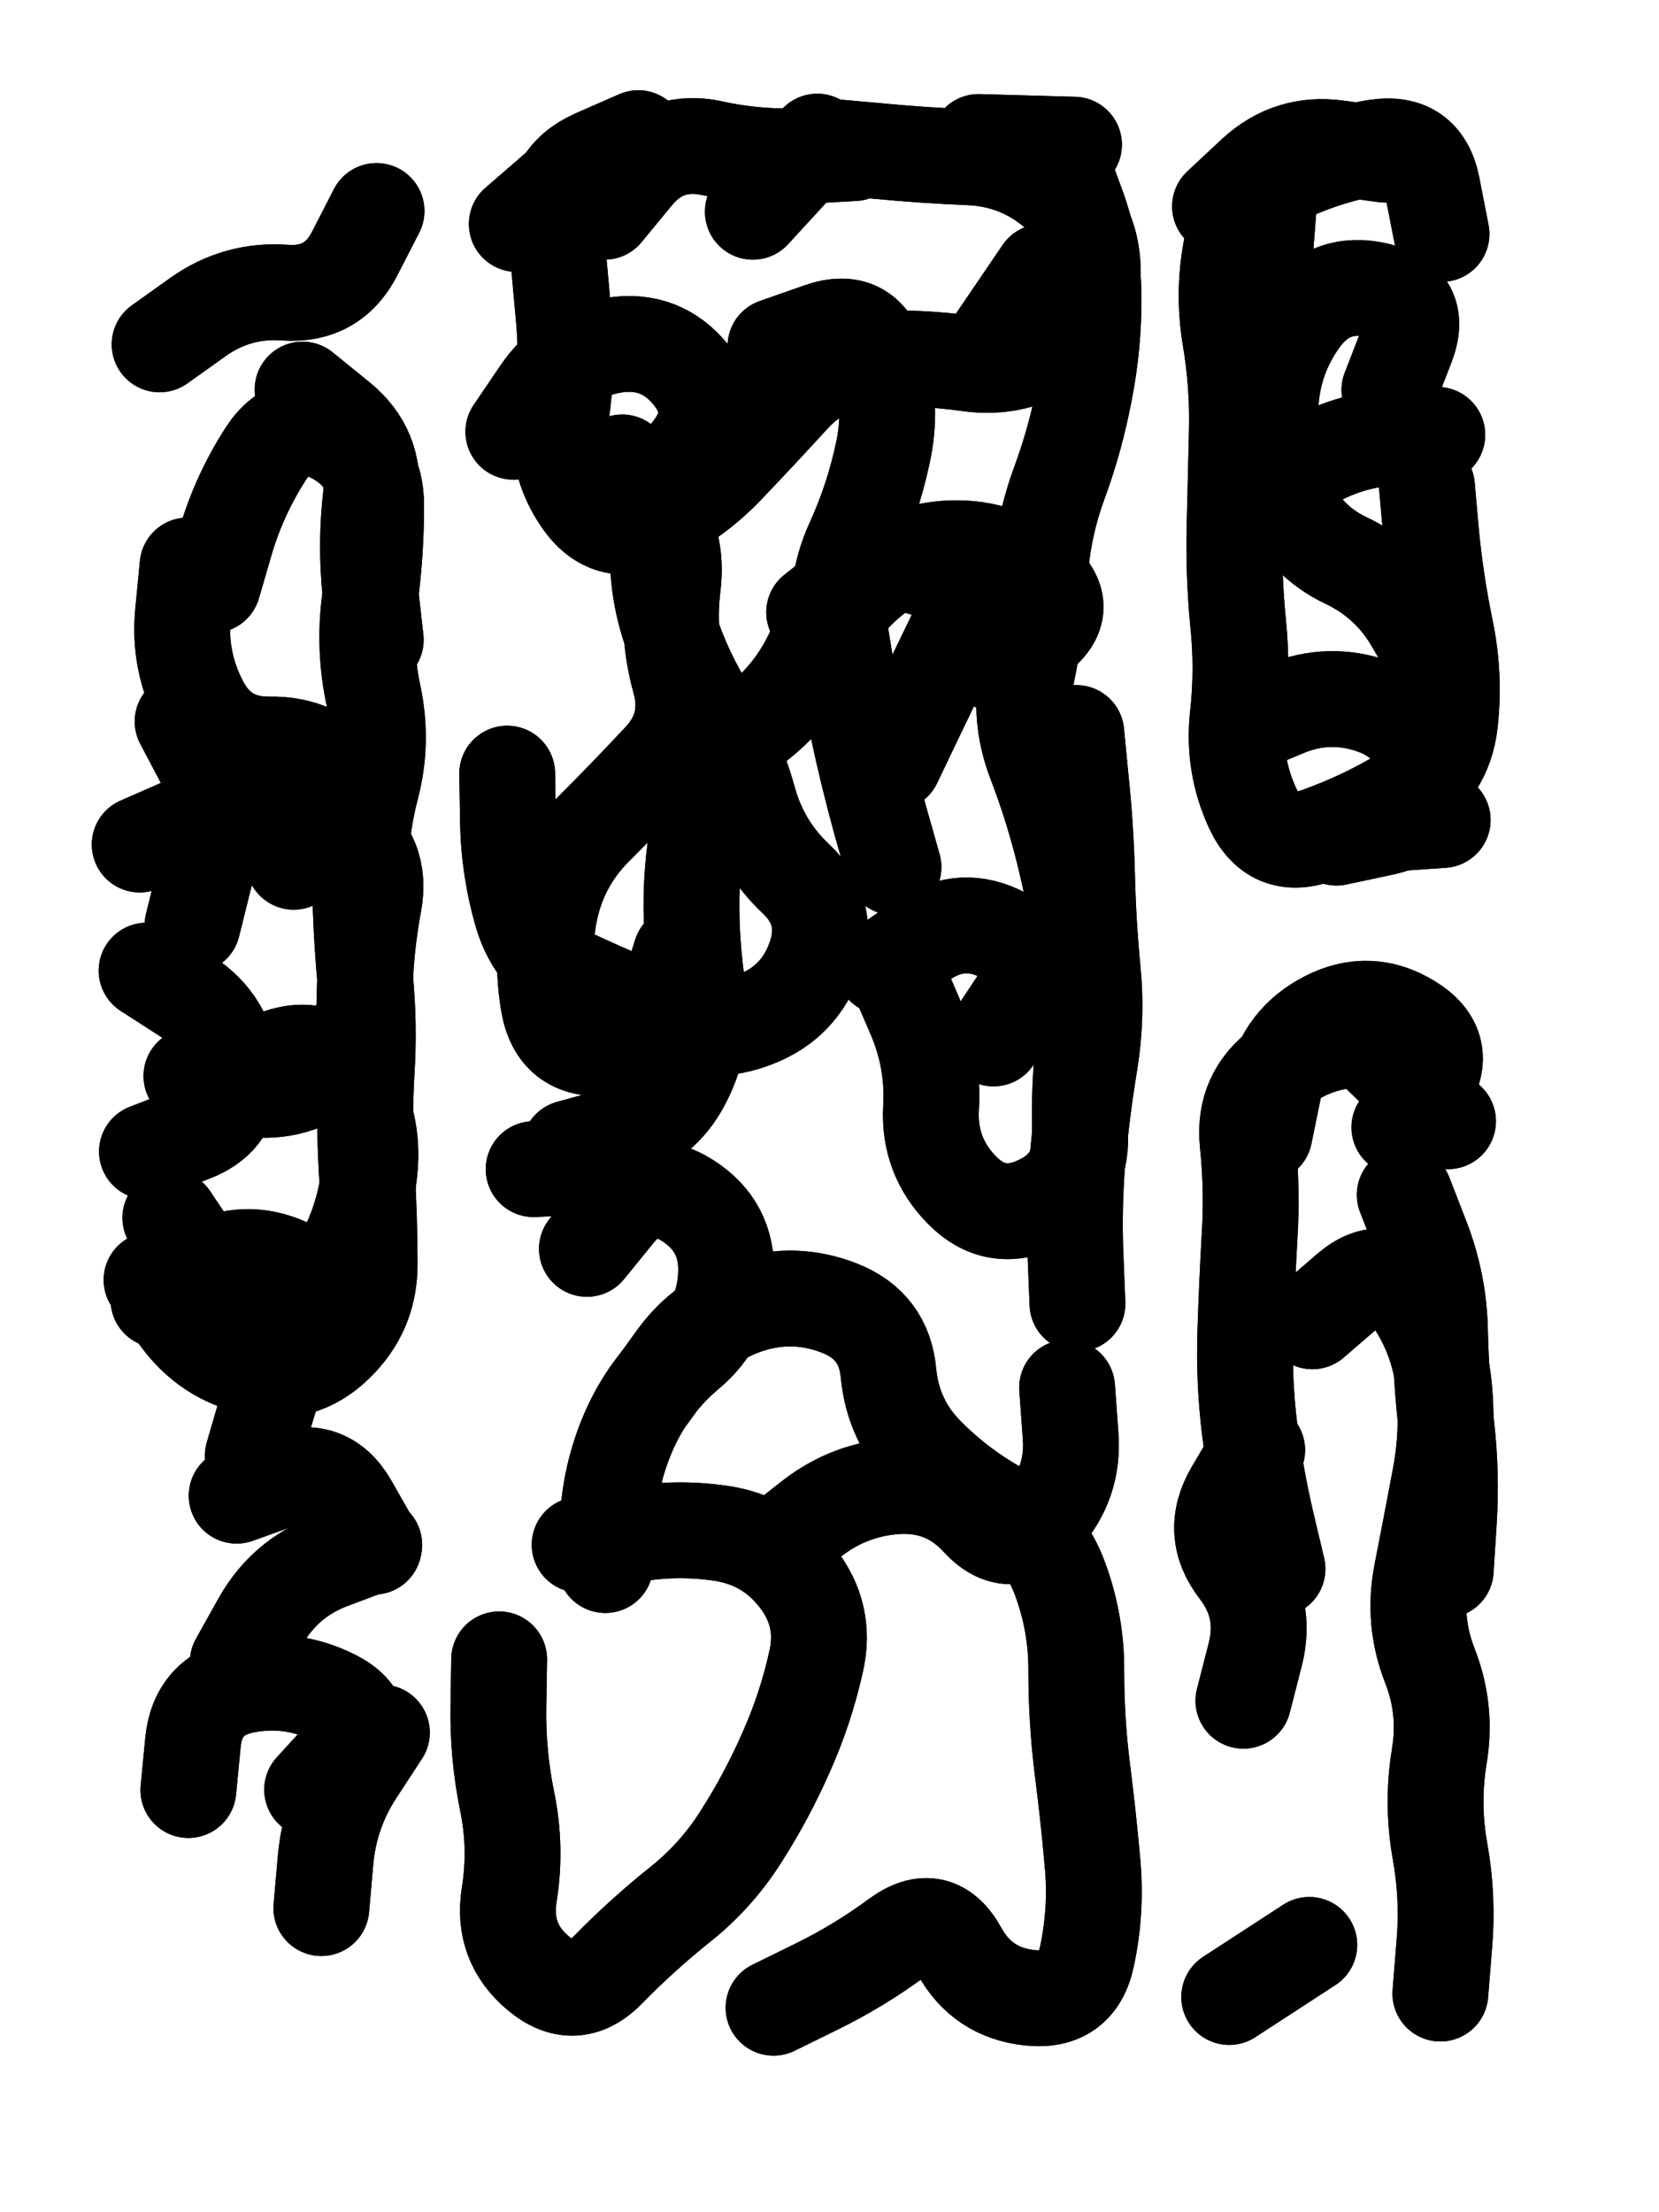 <svg xmlns="http://www.w3.org/2000/svg" viewBox="0 0 4329 5772"><title>Infinite Scribble #3552</title><defs><filter id="piece_3552_3_4_filter" x="-100" y="-100" width="4529" height="5972" filterUnits="userSpaceOnUse"><feTurbulence result="lineShape_distorted_turbulence" type="turbulence" baseFrequency="16000e-6" numOctaves="3"/><feGaussianBlur in="lineShape_distorted_turbulence" result="lineShape_distorted_turbulence_smoothed" stdDeviation="25000e-3"/><feDisplacementMap in="SourceGraphic" in2="lineShape_distorted_turbulence_smoothed" result="lineShape_distorted_results_shifted" scale="15000e-2" xChannelSelector="R" yChannelSelector="G"/><feOffset in="lineShape_distorted_results_shifted" result="lineShape_distorted" dx="-3750e-2" dy="-3750e-2"/><feGaussianBlur in="lineShape_distorted" result="lineShape_1" stdDeviation="12500e-3"/><feColorMatrix in="lineShape_1" result="lineShape" type="matrix" values="1 0 0 0 0  0 1 0 0 0  0 0 1 0 0  0 0 0 15000e-3 -7500e-3"/><feGaussianBlur in="lineShape" result="shrank_blurred" stdDeviation="13333e-3"/><feColorMatrix in="shrank_blurred" result="shrank" type="matrix" values="1 0 0 0 0 0 1 0 0 0 0 0 1 0 0 0 0 0 11749e-3 -7666e-3"/><feColorMatrix in="lineShape" result="border_filled" type="matrix" values="0.5 0 0 0 -0.15  0 0.5 0 0 -0.15  0 0 0.5 0 -0.15  0 0 0 1 0"/><feComposite in="border_filled" in2="shrank" result="border" operator="out"/><feColorMatrix in="lineShape" result="adjustedColor" type="matrix" values="0.95 0 0 0 -0.05  0 0.95 0 0 -0.05  0 0 0.95 0 -0.05  0 0 0 1 0"/><feMorphology in="lineShape" result="frost1_shrink" operator="erode" radius="25000e-3"/><feColorMatrix in="frost1_shrink" result="frost1" type="matrix" values="2 0 0 0 0.05  0 2 0 0 0.05  0 0 2 0 0.05  0 0 0 0.5 0"/><feMorphology in="lineShape" result="frost2_shrink" operator="erode" radius="75000e-3"/><feColorMatrix in="frost2_shrink" result="frost2" type="matrix" values="2 0 0 0 0.35  0 2 0 0 0.35  0 0 2 0 0.35  0 0 0 0.5 0"/><feMerge result="shapes_linestyle_colors"><feMergeNode in="frost1"/><feMergeNode in="frost2"/></feMerge><feTurbulence result="shapes_linestyle_linestyle_turbulence" type="turbulence" baseFrequency="120e-3" numOctaves="2"/><feDisplacementMap in="shapes_linestyle_colors" in2="shapes_linestyle_linestyle_turbulence" result="frost" scale="-166666e-3" xChannelSelector="R" yChannelSelector="G"/><feMerge result="shapes_linestyle"><feMergeNode in="adjustedColor"/><feMergeNode in="frost"/></feMerge><feComposite in="shapes_linestyle" in2="shrank" result="shapes_linestyle_cropped" operator="atop"/><feComposite in="border" in2="shapes_linestyle_cropped" result="shapes" operator="over"/><feTurbulence result="shapes_finished_turbulence" type="turbulence" baseFrequency="12000e-6" numOctaves="3"/><feGaussianBlur in="shapes_finished_turbulence" result="shapes_finished_turbulence_smoothed" stdDeviation="7500e-3"/><feDisplacementMap in="shapes" in2="shapes_finished_turbulence_smoothed" result="shapes_finished_results_shifted" scale="20000e-2" xChannelSelector="R" yChannelSelector="G"/><feOffset in="shapes_finished_results_shifted" result="shapes_finished" dx="-5000e-2" dy="-5000e-2"/></filter><filter id="piece_3552_3_4_shadow" x="-100" y="-100" width="4529" height="5972" filterUnits="userSpaceOnUse"><feColorMatrix in="SourceGraphic" result="result_blackened" type="matrix" values="0 0 0 0 0  0 0 0 0 0  0 0 0 0 0  0 0 0 0.8 0"/><feGaussianBlur in="result_blackened" result="result_blurred" stdDeviation="75000e-3"/><feComposite in="SourceGraphic" in2="result_blurred" result="result" operator="over"/></filter><filter id="piece_3552_3_4_overall" x="-100" y="-100" width="4529" height="5972" filterUnits="userSpaceOnUse"><feTurbulence result="background_texture_bumps" type="fractalNoise" baseFrequency="44e-3" numOctaves="3"/><feDiffuseLighting in="background_texture_bumps" result="background_texture" surfaceScale="1" diffuseConstant="2" lighting-color="#555"><feDistantLight azimuth="225" elevation="20"/></feDiffuseLighting><feMorphology in="SourceGraphic" result="background_glow_1_thicken" operator="dilate" radius="33750e-3"/><feColorMatrix in="background_glow_1_thicken" result="background_glow_1_thicken_colored" type="matrix" values="0 0 0 0 0  0 0 0 0 0  0 0 0 0 0  0 0 0 1 0"/><feGaussianBlur in="background_glow_1_thicken_colored" result="background_glow_1" stdDeviation="90000e-3"/><feMorphology in="SourceGraphic" result="background_glow_2_thicken" operator="dilate" radius="0"/><feColorMatrix in="background_glow_2_thicken" result="background_glow_2_thicken_colored" type="matrix" values="0 0 0 0 0  0 0 0 0 0  0 0 0 0 0  0 0 0 0 0"/><feGaussianBlur in="background_glow_2_thicken_colored" result="background_glow_2" stdDeviation="0"/><feComposite in="background_glow_1" in2="background_glow_2" result="background_glow" operator="out"/><feBlend in="background_glow" in2="background_texture" result="background_merged" mode="normal"/><feColorMatrix in="background_merged" result="background" type="matrix" values="0.2 0 0 0 0  0 0.2 0 0 0  0 0 0.2 0 0  0 0 0 1 0"/></filter><clipPath id="piece_3552_3_4_clip"><rect x="0" y="0" width="4329" height="5772"/></clipPath><g id="layer_3" filter="url(#piece_3552_3_4_filter)" stroke-width="250" stroke-linecap="round" fill="none"><path d="M 643 1614 Q 643 1614 678 1494 Q 714 1375 782 1270 Q 850 1166 960 1225 Q 1070 1284 1069 1408 Q 1069 1533 1052 1656 Q 1036 1780 1062 1902 Q 1088 2024 1056 2144 Q 1025 2265 1027 2389 Q 1029 2514 1040 2638 Q 1052 2762 1044 2886 Q 1037 3011 1044 3135 Q 1052 3260 1052 3384 Q 1053 3509 963 3595 Q 874 3682 752 3655 Q 630 3628 556 3527 L 483 3427 M 708 4424 Q 708 4424 769 4315 Q 831 4207 947 4162 L 1064 4118 M 1070 638 Q 1070 638 1013 749 Q 956 860 831 851 Q 707 842 605 914 L 504 986 M 470 2620 Q 470 2620 574 2687 Q 679 2755 691 2879 Q 704 3003 587 3047 L 471 3092 M 926 5066 Q 926 5066 937 4941 Q 948 4817 1016 4712 L 1084 4608 M 564 1970 Q 564 1970 622 2080 Q 680 2191 566 2241 L 452 2291" stroke="hsl(256,100%,68%)"/><path d="M 1779 3731 Q 1779 3731 1852 3630 Q 1925 3530 2044 3492 Q 2163 3455 2279 3501 Q 2395 3547 2406 3671 Q 2418 3795 2505 3883 Q 2593 3972 2702 4031 Q 2812 4091 2854 4208 Q 2897 4325 2896 4449 Q 2896 4574 2911 4697 Q 2927 4821 2938 4945 Q 2950 5069 2924 5191 Q 2899 5313 2775 5300 Q 2651 5287 2591 5178 Q 2531 5069 2430 5142 Q 2330 5216 2218 5271 L 2106 5326 M 2896 2000 Q 2896 2000 2908 2124 Q 2921 2248 2924 2372 Q 2927 2497 2939 2621 Q 2951 2745 2930 2868 Q 2910 2991 2899 3115 Q 2889 3240 2894 3364 L 2899 3489 M 1427 1214 Q 1427 1214 1497 1111 Q 1567 1008 1690 988 Q 1813 969 1891 1066 Q 1969 1163 1892 1261 Q 1816 1359 1806 1483 Q 1796 1608 1835 1726 Q 1874 1845 1941 1950 Q 2008 2055 2041 2175 Q 2074 2295 2164 2380 Q 2255 2466 2215 2584 Q 2175 2702 2059 2747 Q 1943 2793 1828 2745 Q 1713 2697 1599 2645 Q 1486 2594 1450 2474 Q 1415 2355 1413 2230 L 1411 2106 M 2641 458 L 2890 465 M 2667 1003 L 2807 797 M 2052 640 L 2220 457 M 1436 672 L 1624 509 M 1600 4118 Q 1600 4118 1722 4094 Q 1845 4070 1968 4088 Q 2092 4106 2168 4204 Q 2245 4302 2217 4423 Q 2190 4545 2139 4659 Q 2089 4773 2022 4878 Q 1956 4983 1858 5060 Q 1761 5138 1674 5227 Q 1587 5316 1492 5236 Q 1397 5156 1416 5033 Q 1436 4910 1411 4788 Q 1386 4666 1388 4541 L 1390 4417 M 1480 3138 L 1729 3126 M 2212 1685 Q 2212 1685 2309 1608 Q 2407 1531 2522 1579 Q 2637 1628 2582 1740 Q 2528 1852 2474 1964 L 2420 2077" stroke="hsl(294,100%,61%)"/><path d="M 3603 2244 L 3852 2227 M 3512 3535 Q 3512 3535 3606 3454 Q 3701 3373 3771 3475 Q 3842 3578 3855 3702 Q 3868 3826 3844 3948 Q 3821 4071 3797 4193 Q 3773 4316 3818 4432 Q 3864 4548 3843 4671 Q 3823 4794 3845 4917 Q 3867 5040 3856 5164 L 3846 5289 M 3713 1105 Q 3713 1105 3758 989 Q 3803 873 3681 845 Q 3560 817 3485 916 Q 3411 1016 3403 1140 Q 3396 1265 3442 1381 Q 3488 1497 3600 1550 Q 3713 1604 3775 1711 L 3838 1819 M 3504 5162 L 3295 5298 M 3332 4525 Q 3332 4525 3363 4404 Q 3394 4283 3318 4184 Q 3242 4086 3305 3978 L 3368 3871 M 3739 3029 Q 3739 3029 3806 2924 Q 3873 2819 3766 2754 Q 3660 2689 3549 2746 Q 3438 2803 3412 2925 L 3387 3047 M 3271 626 Q 3271 626 3362 541 Q 3454 457 3577 474 L 3701 491" stroke="hsl(0,100%,51%)"/></g><g id="layer_2" filter="url(#piece_3552_3_4_filter)" stroke-width="250" stroke-linecap="round" fill="none"><path d="M 747 3886 Q 747 3886 782 3766 Q 817 3647 878 3538 Q 940 3430 824 3385 Q 708 3340 604 3409 L 501 3479 M 590 2501 Q 590 2501 620 2380 Q 650 2259 767 2217 Q 885 2175 985 2248 Q 1086 2322 1063 2444 Q 1040 2567 1039 2691 Q 1039 2816 934 2883 Q 830 2951 708 2923 L 587 2895 M 877 1104 Q 877 1104 973 1182 Q 1070 1261 1055 1385 Q 1041 1509 1054 1633 L 1068 1757 M 902 4757 Q 902 4757 986 4665 Q 1070 4574 959 4517 Q 848 4461 725 4485 Q 603 4510 591 4634 L 579 4758" stroke="hsl(228,100%,72%)"/><path d="M 2853 503 Q 2853 503 2896 619 Q 2940 736 2941 860 Q 2942 985 2918 1107 Q 2895 1230 2852 1347 Q 2809 1464 2801 1588 Q 2794 1713 2769 1835 Q 2744 1957 2788 2073 Q 2833 2190 2863 2311 Q 2893 2432 2911 2555 Q 2930 2679 2916 2803 Q 2902 2927 2906 3051 Q 2910 3176 2797 3228 Q 2684 3281 2597 3192 Q 2510 3103 2517 2978 Q 2524 2854 2475 2739 L 2426 2625 M 2110 4125 Q 2110 4125 2208 4048 Q 2307 3972 2431 3965 Q 2556 3959 2640 4050 Q 2724 4142 2807 4049 Q 2891 3957 2881 3832 L 2872 3708 M 2111 991 Q 2111 991 2228 950 Q 2346 909 2382 1028 Q 2418 1148 2391 1270 Q 2365 1392 2313 1505 Q 2262 1619 2281 1742 Q 2300 1866 2326 1988 Q 2352 2110 2385 2230 L 2419 2350 M 1619 3346 Q 1619 3346 1698 3249 Q 1777 3153 1882 3220 Q 1987 3287 1982 3411 Q 1978 3536 1882 3616 Q 1787 3696 1734 3809 Q 1682 3922 1674 4046 L 1667 4171 M 1711 1294 Q 1711 1294 1785 1394 Q 1859 1494 1843 1618 Q 1828 1742 1861 1862 Q 1895 1982 1809 2072 Q 1724 2163 1636 2251 Q 1549 2340 1523 2462 Q 1498 2584 1519 2707 Q 1541 2830 1665 2822 Q 1790 2815 1827 2696 L 1864 2577 M 1665 640 Q 1665 640 1744 544 Q 1823 448 1945 474 Q 2067 501 2191 494 L 2316 487" stroke="hsl(262,100%,67%)"/><path d="M 3811 1357 Q 3811 1357 3822 1481 Q 3834 1605 3859 1727 Q 3885 1849 3871 1973 Q 3857 2097 3750 2161 Q 3644 2225 3526 2267 Q 3409 2309 3356 2196 Q 3304 2083 3317 1959 Q 3331 1835 3318 1711 Q 3306 1587 3309 1462 Q 3312 1338 3315 1213 Q 3318 1089 3297 966 Q 3277 843 3303 721 Q 3330 599 3442 545 Q 3555 492 3678 472 Q 3801 453 3825 575 L 3849 698 M 3753 3205 Q 3753 3205 3798 3321 Q 3843 3438 3845 3562 Q 3848 3687 3862 3811 Q 3876 3935 3868 4059 L 3860 4184 M 3780 2804 Q 3780 2804 3655 2800 Q 3531 2796 3431 2870 Q 3331 2944 3343 3068 Q 3356 3192 3348 3316 Q 3341 3441 3337 3565 Q 3333 3690 3348 3814 Q 3364 3938 3392 4059 L 3421 4181" stroke="hsl(302,100%,60%)"/></g><g id="layer_1" filter="url(#piece_3552_3_4_filter)" stroke-width="250" stroke-linecap="round" fill="none"><path d="M 705 3990 Q 705 3990 822 3948 Q 940 3906 1001 4014 L 1063 4123 M 854 2336 Q 854 2336 964 2278 Q 1074 2220 995 2124 Q 916 2028 791 2030 Q 667 2032 610 1921 Q 553 1811 565 1687 L 577 1563 M 697 2886 Q 697 2886 815 2845 Q 933 2805 999 2910 Q 1065 3016 1052 3140 Q 1040 3264 980 3373 Q 920 3483 795 3477 Q 671 3472 601 3368 L 532 3265" stroke="hsl(193,100%,73%)"/><path d="M 2691 1822 Q 2691 1822 2791 1748 Q 2891 1674 2795 1594 Q 2699 1515 2574 1518 Q 2450 1521 2355 1602 Q 2261 1683 2207 1795 Q 2153 1908 2053 1982 Q 1953 2057 1924 2178 Q 1895 2300 1892 2424 Q 1890 2549 1909 2672 Q 1928 2796 1871 2907 Q 1815 3018 1694 3050 L 1574 3083 M 2248 470 Q 2248 470 2372 481 Q 2496 493 2620 498 Q 2745 504 2840 584 Q 2935 664 2939 788 Q 2944 913 2841 983 Q 2738 1054 2614 1036 Q 2491 1019 2366 1023 Q 2242 1028 2157 1119 Q 2073 1211 1987 1301 Q 1902 1392 1789 1444 Q 1676 1496 1605 1394 Q 1534 1292 1552 1168 Q 1570 1045 1559 921 Q 1548 797 1536 673 Q 1525 549 1639 498 L 1753 448 M 2680 2797 Q 2680 2797 2749 2693 Q 2818 2589 2708 2529 Q 2599 2470 2496 2540 L 2393 2610" stroke="hsl(234,100%,72%)"/><path d="M 3688 2839 L 3866 3013 M 3575 2273 Q 3575 2273 3697 2247 Q 3819 2221 3805 2097 Q 3791 1973 3673 1931 Q 3556 1889 3441 1937 L 3326 1985 M 3387 770 L 3406 521 M 3382 1378 Q 3382 1378 3485 1308 Q 3589 1239 3713 1230 L 3838 1222" stroke="hsl(268,100%,66%)"/></g></defs><g filter="url(#piece_3552_3_4_overall)" clip-path="url(#piece_3552_3_4_clip)"><use href="#layer_3"/><use href="#layer_2"/><use href="#layer_1"/></g><g clip-path="url(#piece_3552_3_4_clip)"><use href="#layer_3" filter="url(#piece_3552_3_4_shadow)"/><use href="#layer_2" filter="url(#piece_3552_3_4_shadow)"/><use href="#layer_1" filter="url(#piece_3552_3_4_shadow)"/></g></svg>